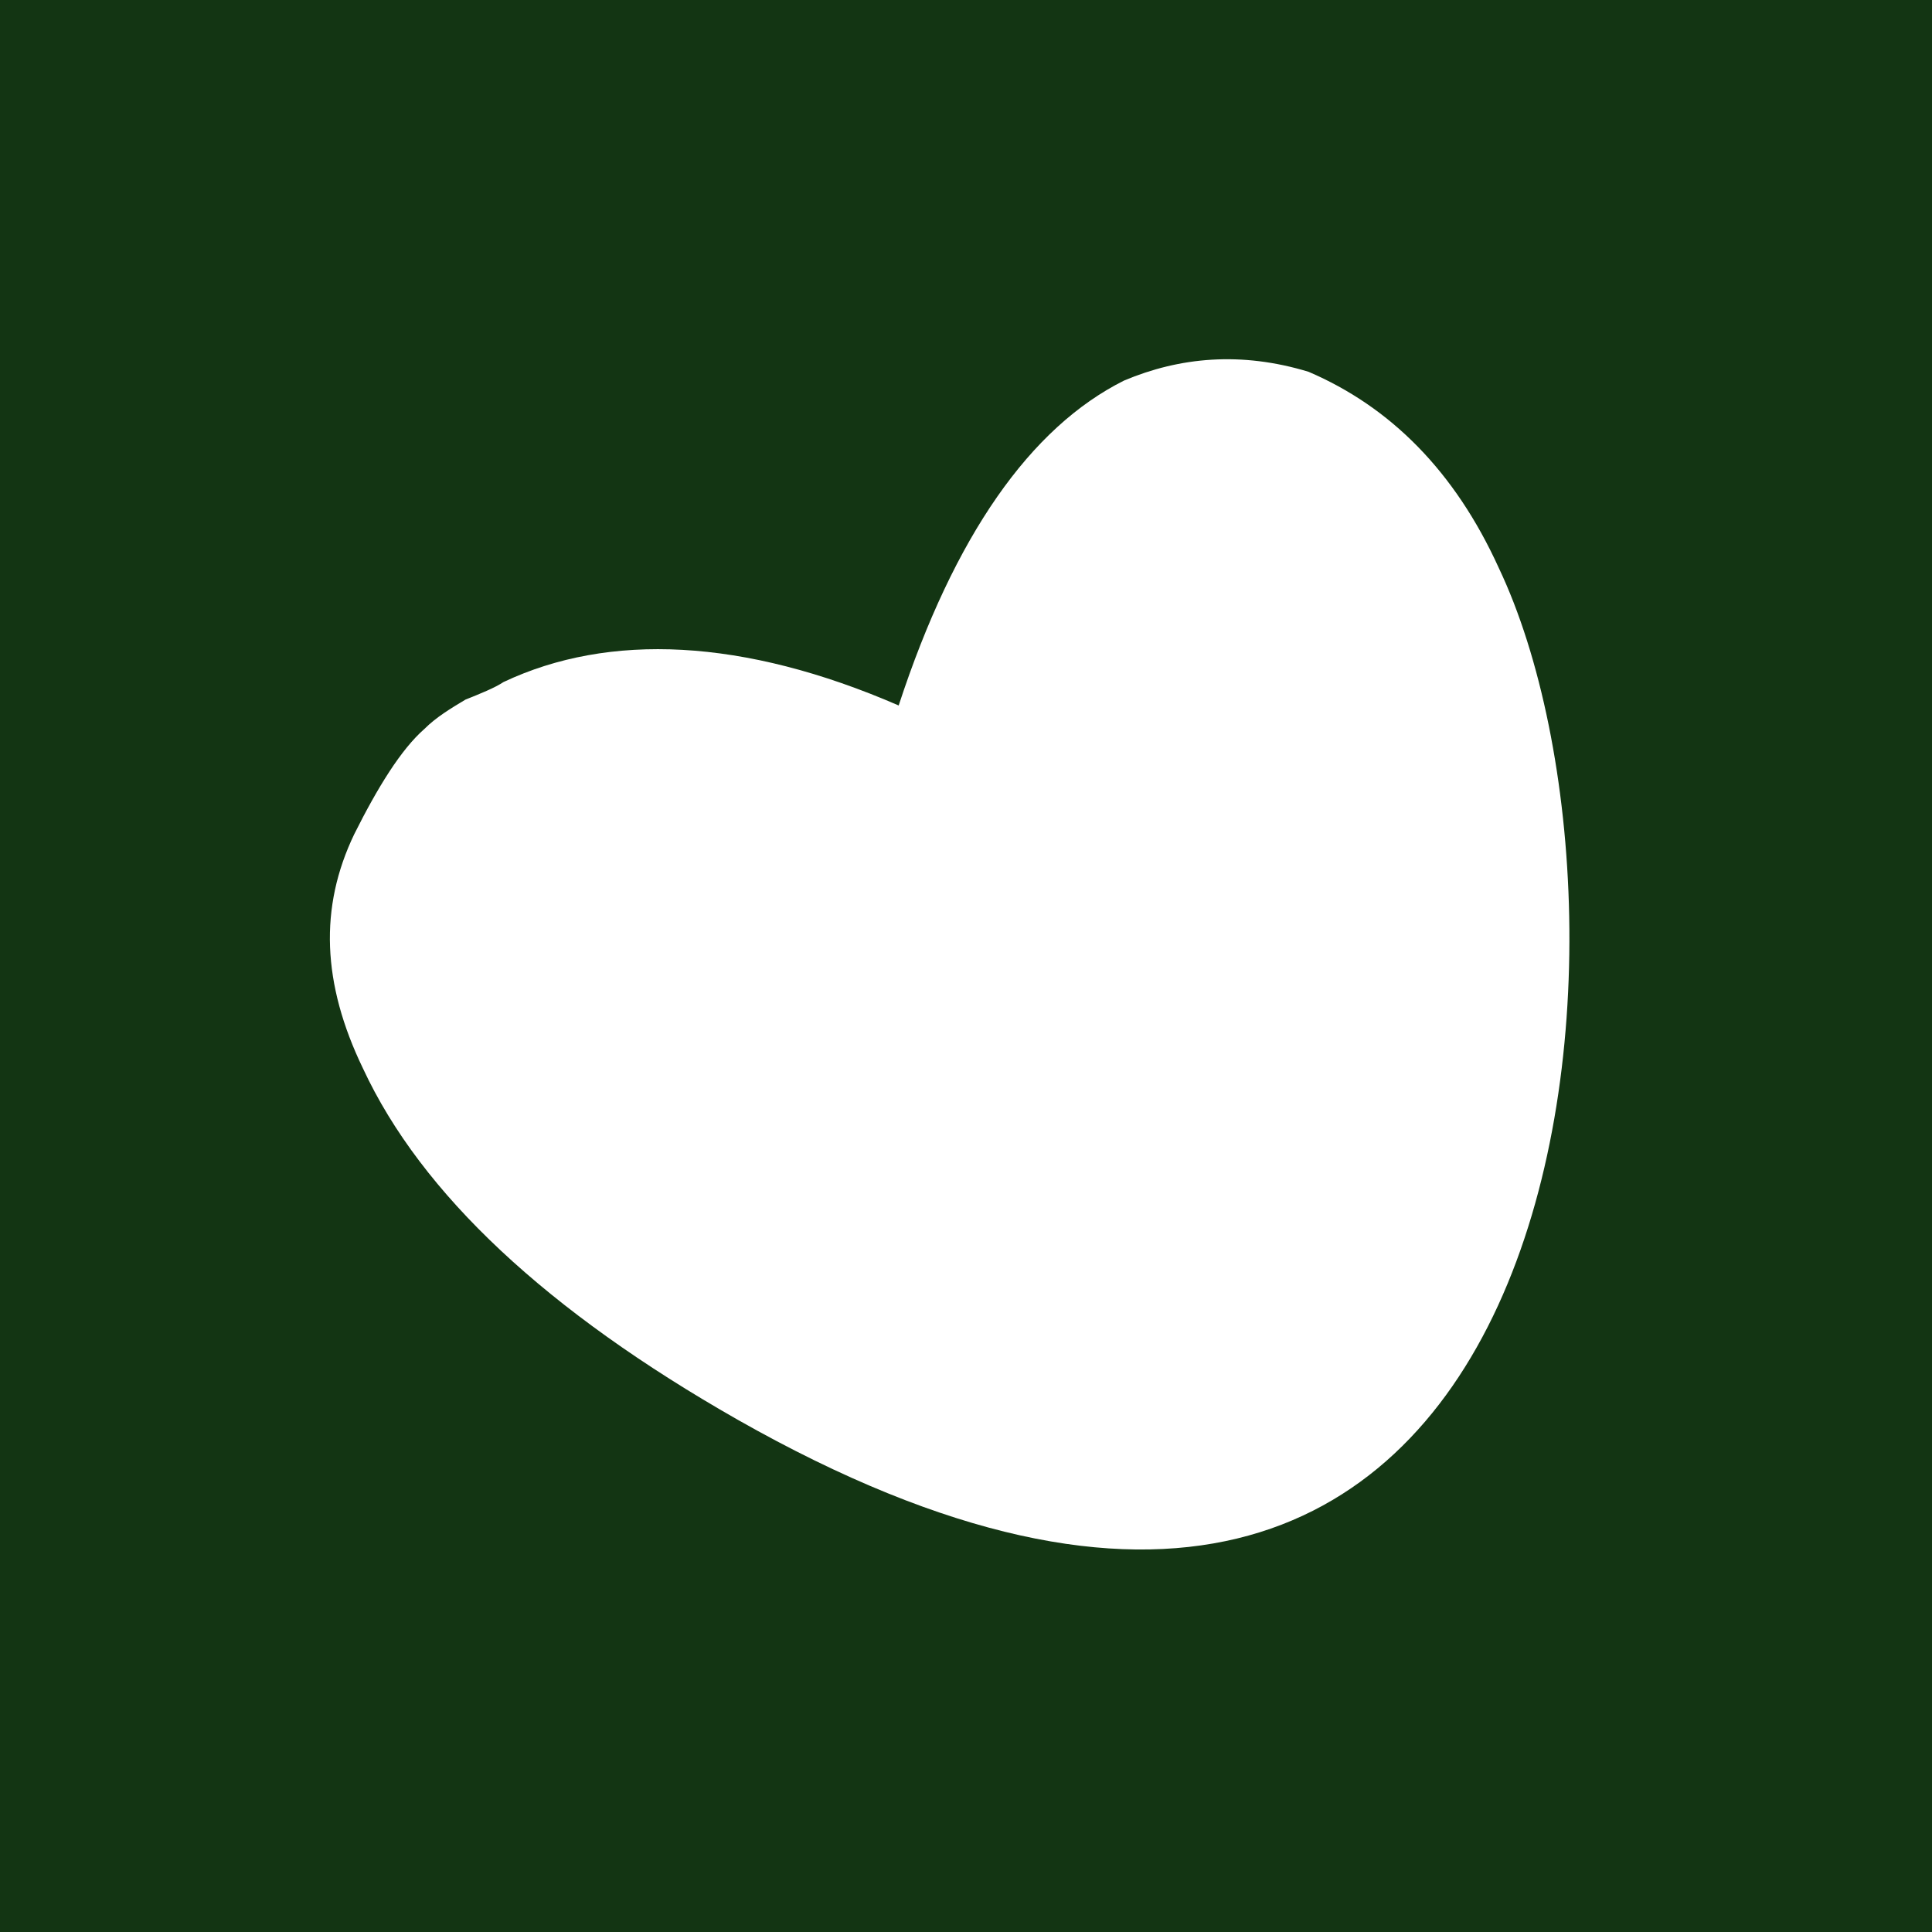 <?xml version="1.0" encoding="UTF-8"?>
<!DOCTYPE svg PUBLIC "-//W3C//DTD SVG 1.1//EN" "http://www.w3.org/Graphics/SVG/1.1/DTD/svg11.dtd">
<!-- Creator: CorelDRAW X7 -->
<svg xmlns="http://www.w3.org/2000/svg" xml:space="preserve" width="32px" height="32px" version="1.1" style="shape-rendering:geometricPrecision; text-rendering:geometricPrecision; image-rendering:optimizeQuality; fill-rule:evenodd; clip-rule:evenodd"
viewBox="0 0 660 660"
 xmlns:xlink="http://www.w3.org/1999/xlink">
 <defs>
  <style type="text/css">
   <![CDATA[
    .fil0 {fill:#133513}
    .fil1 {fill:white;fill-rule:nonzero}
   ]]>
  </style>
 </defs>
 <g id="Ebene_x0020_1">
  <rect class="fil0" width="660" height="660"/>
  <path class="fil1" d="M512 194c57,120 29,455 -260,291 -65,-37 -108,-77 -128,-120 -14,-29 -15,-55 -3,-80 8,-16 16,-29 24,-36 4,-4 9,-7 14,-10 5,-2 10,-4 13,-6 36,-17 82,-15 135,8 19,-58 45,-95 77,-111 19,-8 40,-10 63,-3 28,12 50,34 65,67z"/>
 </g>
</svg>
